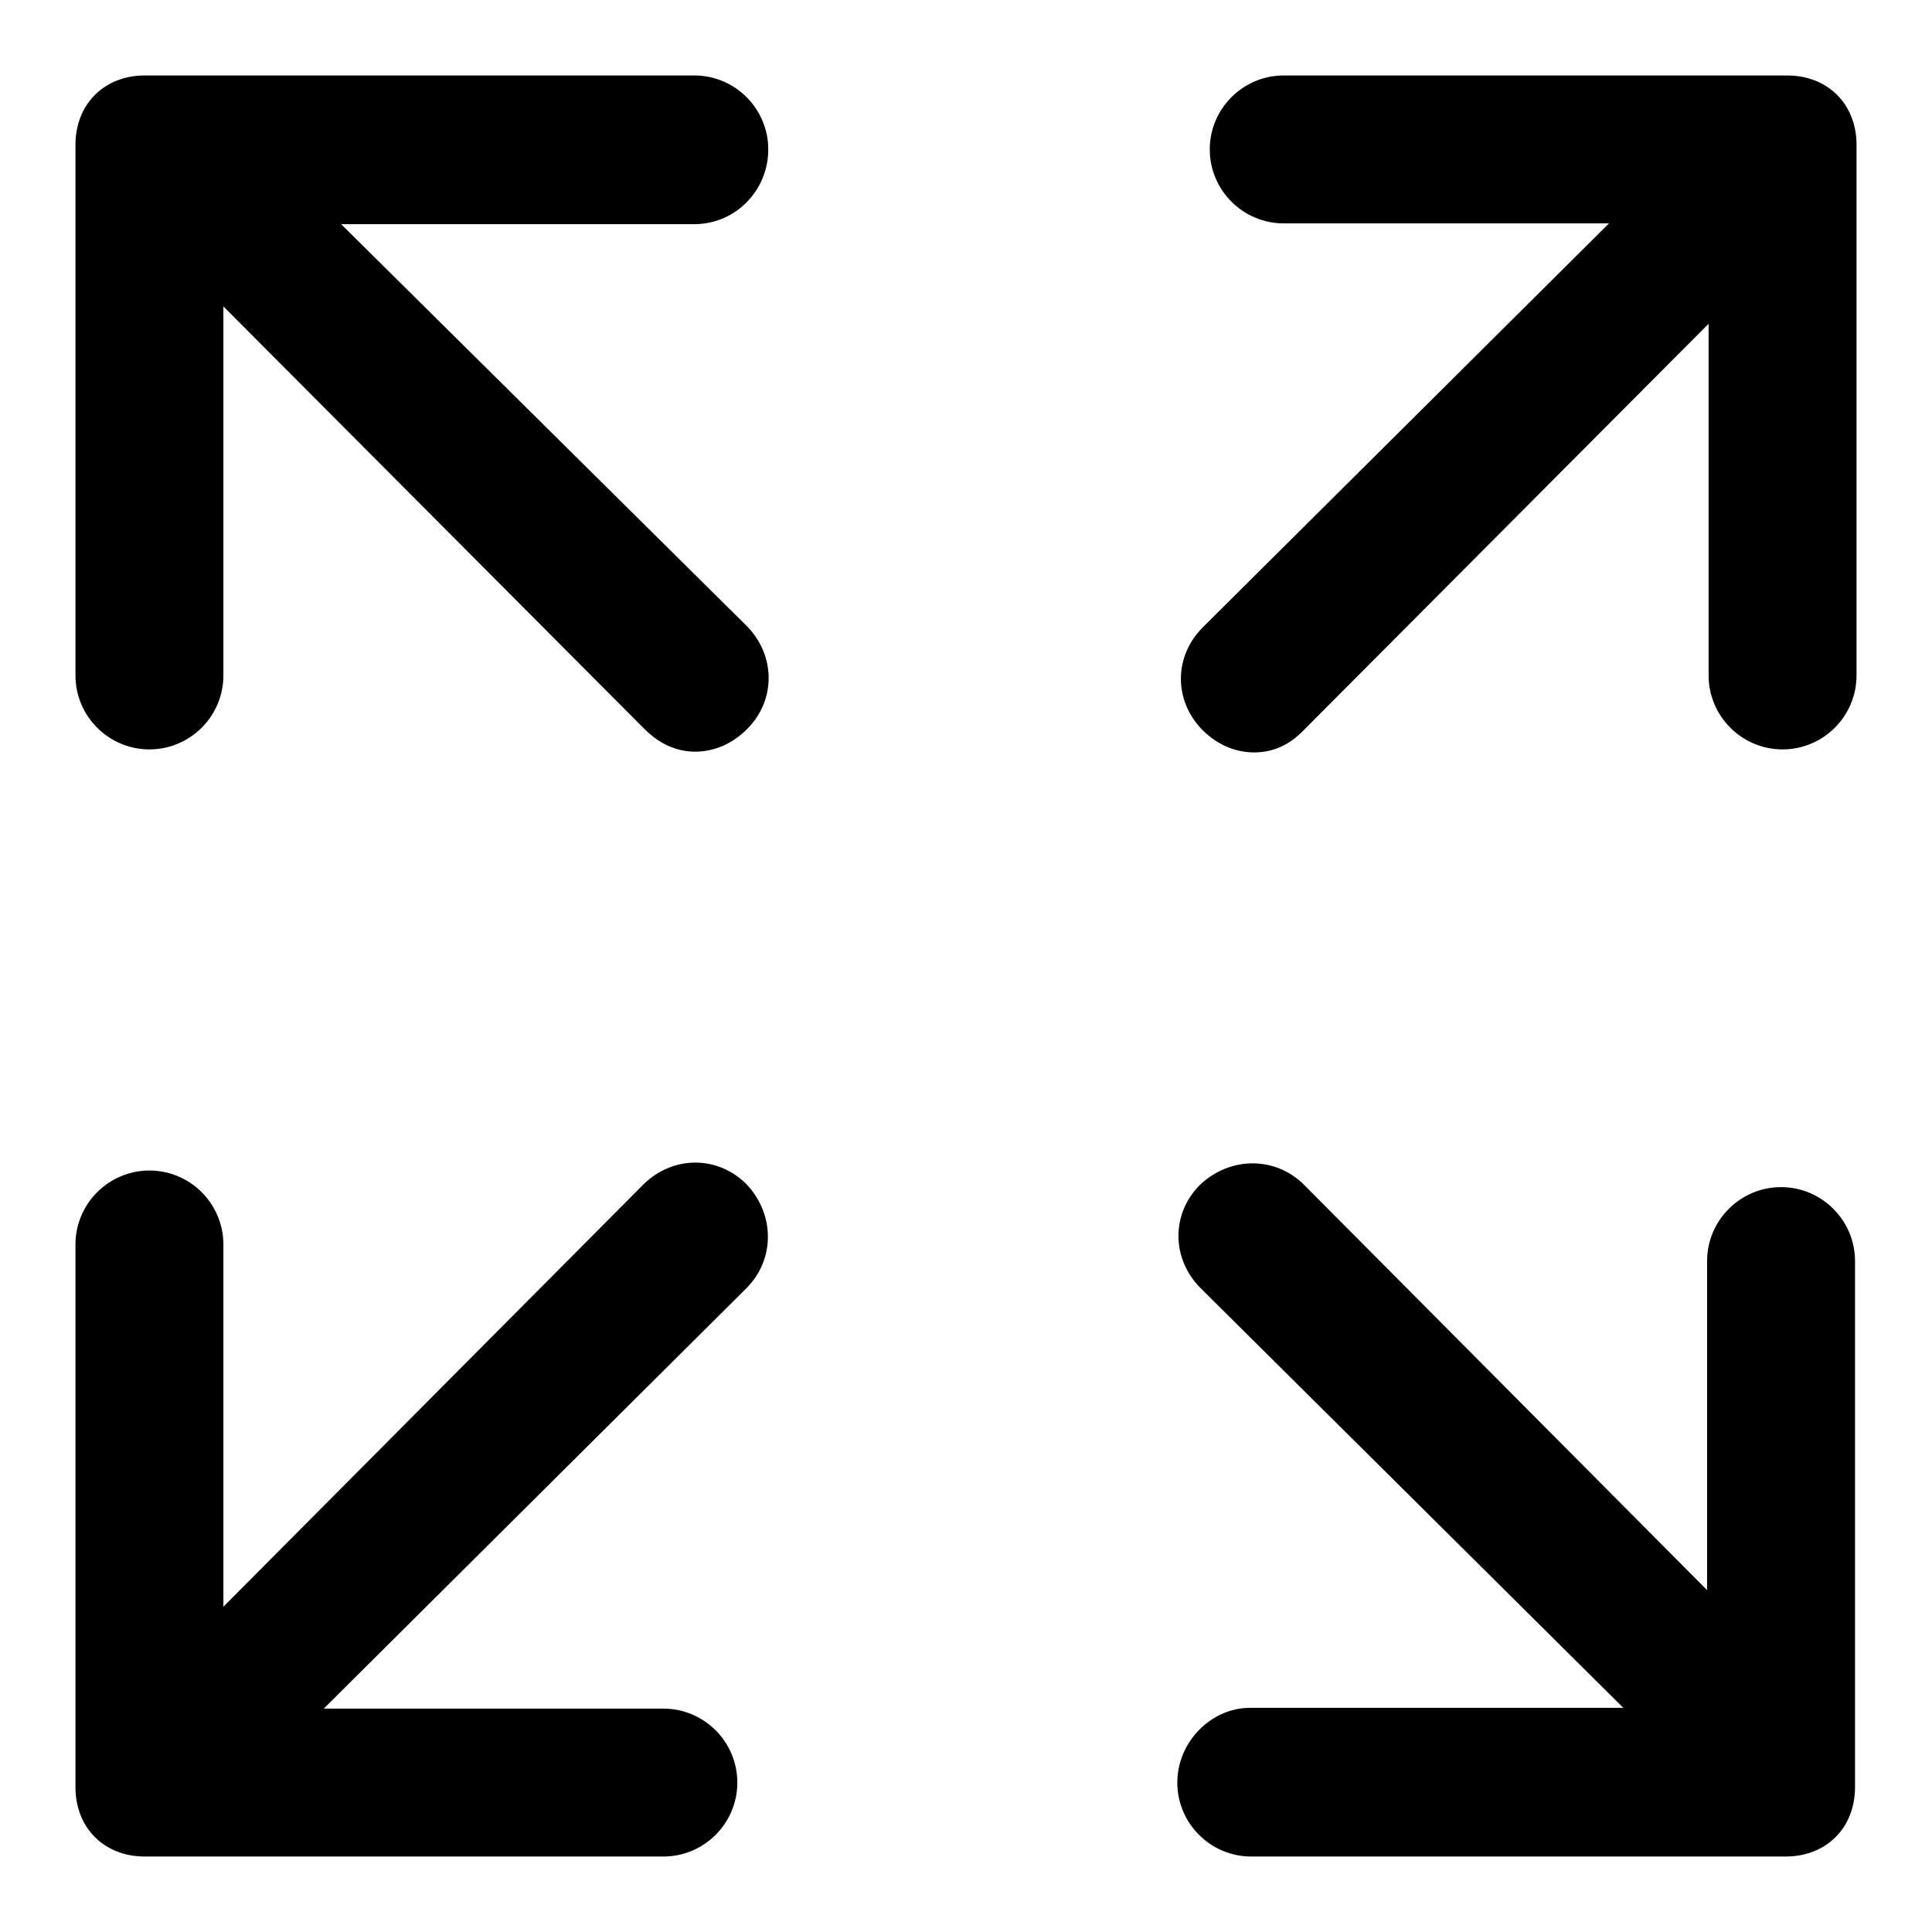 <?xml version="1.0" encoding="utf-8"?>
<!-- Svg Vector Icons : http://www.onlinewebfonts.com/icon -->
<!DOCTYPE svg PUBLIC "-//W3C//DTD SVG 1.1//EN" "http://www.w3.org/Graphics/SVG/1.1/DTD/svg11.dtd">
<svg version="1.1" xmlns="http://www.w3.org/2000/svg" xmlns:xlink="http://www.w3.org/1999/xlink" x="0px" y="0px" viewBox="0 0 256 256" enable-background="new 0 0 256 256" xml:space="preserve">
<g><g><g><g><path fill="#000000" d="M10,236.8c0,5.4,3.8,9.2,9.2,9.2h68.7c5.4,0,9.8-4.4,9.8-9.8c0-5.4-4.4-9.8-9.8-9.8H42.9l56-55.7c3.8-3.8,3.8-9.8,0-13.8c-3.8-3.8-9.7-3.8-13.6,0l-55.7,56v-48c0-5.4-4.4-9.8-9.8-9.8c-5.4,0-9.8,4.4-9.8,9.8L10,236.8L10,236.8z"/><path fill="#000000" d="M156,236.2c0,5.4,4.4,9.8,9.8,9.8h70.8c5.4,0,9.2-3.8,9.2-9.2v-69.7c0-5.4-4.4-9.8-9.8-9.8c-5.4,0-9.8,4.4-9.8,9.8v43.6L172.8,157c-3.8-3.8-9.8-3.8-13.8,0c-3.8,3.8-3.8,9.7,0,13.6l56.1,55.7h-49.5C160.5,226.3,156,230.8,156,236.2z"/><path fill="#000000" d="M101.8,19.8c0-5.4-4.4-9.8-9.8-9.8H19.2c-5.4,0-9.2,3.8-9.2,9.2v70.3c0,5.4,4.4,9.8,9.8,9.8c5.4,0,9.8-4.4,9.8-9.8V40.6l55.8,56c2,2,4.3,3,6.7,3c2.5,0,4.9-1,6.9-3c3.8-3.8,3.8-9.7,0-13.6L45.2,29.7H92C97.5,29.7,101.8,25.2,101.8,19.8z"/><path fill="#000000" d="M159.3,96.7c2,2,4.4,3,6.9,3s4.7-1,6.6-3l53.6-53.8v46.6c0,5.4,4.4,9.8,9.8,9.8c5.4,0,9.8-4.4,9.8-9.8V19.2c0-5.4-3.8-9.2-9.2-9.2h-66.7c-5.4,0-9.8,4.4-9.8,9.8c0,5.4,4.4,9.8,9.8,9.8h43.1l-53.7,53.4C155.5,86.9,155.5,92.8,159.3,96.7z"/></g></g><g></g><g></g><g></g><g></g><g></g><g></g><g></g><g></g><g></g><g></g><g></g><g></g><g></g><g></g><g></g></g></g>
</svg>